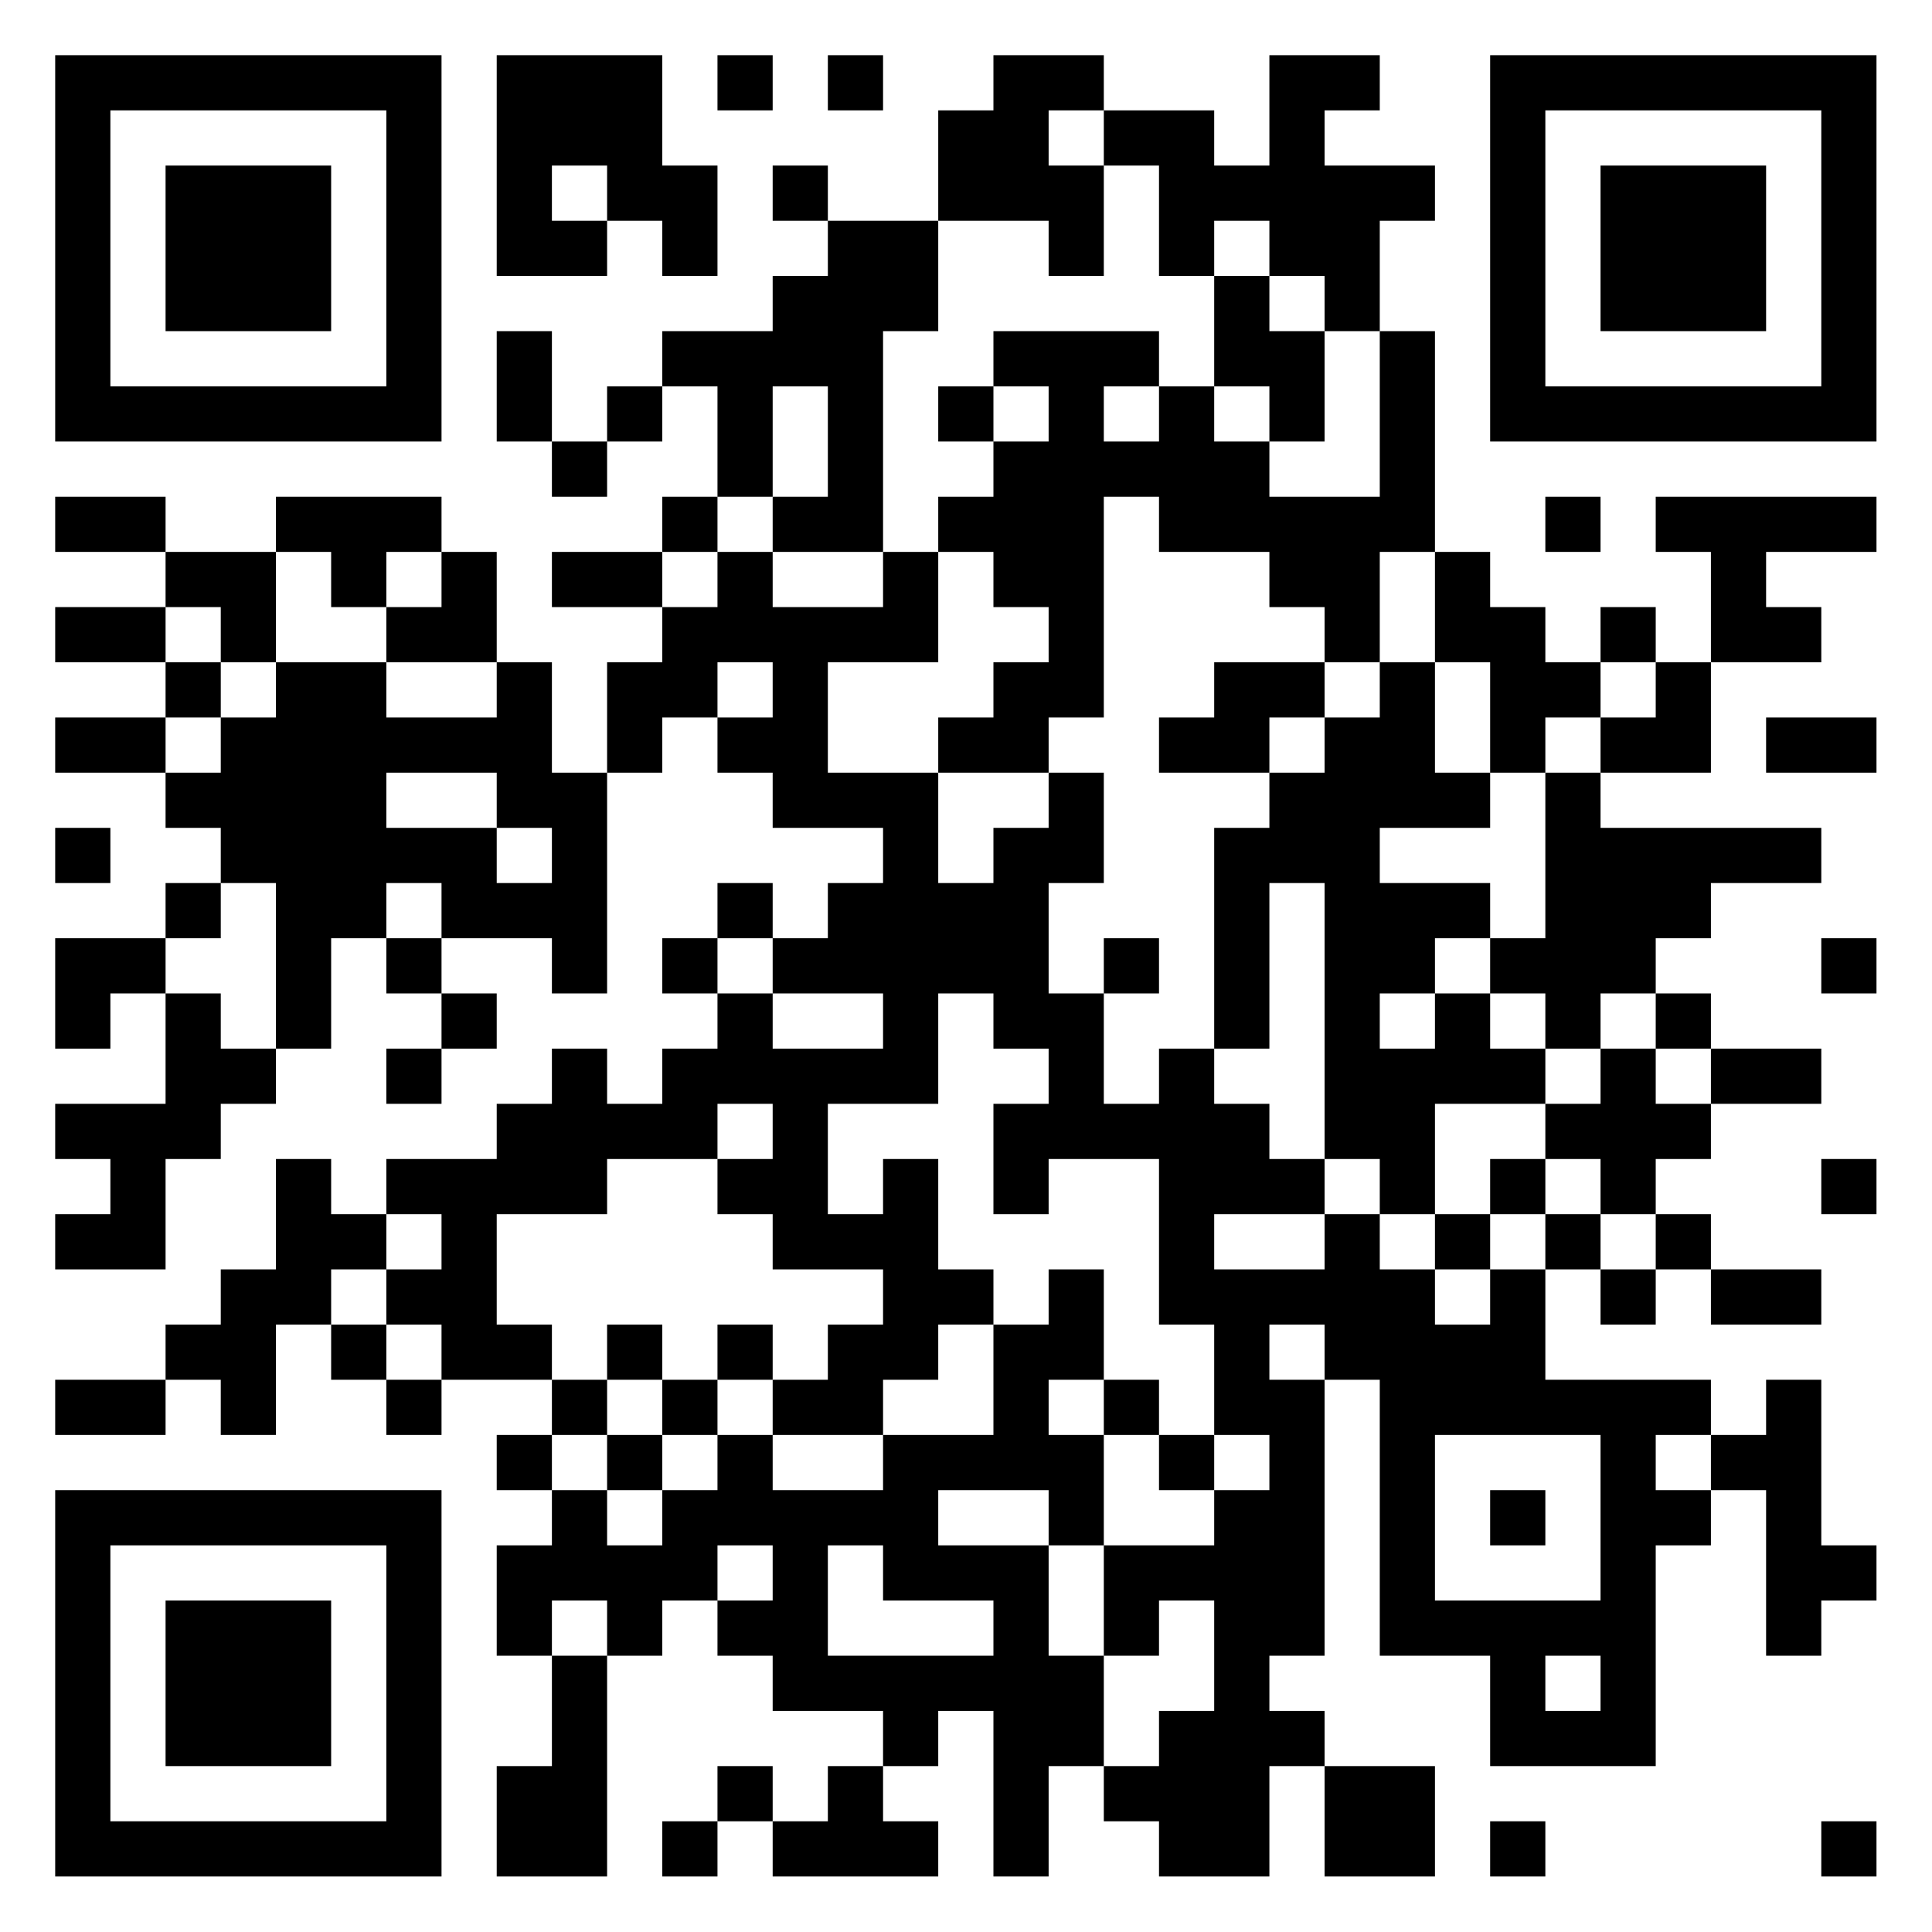 <?xml version="1.0" encoding="UTF-8"?>
<svg xmlns="http://www.w3.org/2000/svg" version="1.1" width="60" height="60" viewBox="0 0 60 60"><rect x="0" y="0" width="60" height="60" fill="#ffffff"/><g transform="scale(1.714)"><g transform="translate(1,1)"><path fill-rule="evenodd" d="M8 0L8 4L10 4L10 3L11 3L11 4L12 4L12 2L11 2L11 0ZM12 0L12 1L13 1L13 0ZM14 0L14 1L15 1L15 0ZM17 0L17 1L16 1L16 3L14 3L14 2L13 2L13 3L14 3L14 4L13 4L13 5L11 5L11 6L10 6L10 7L9 7L9 5L8 5L8 7L9 7L9 8L10 8L10 7L11 7L11 6L12 6L12 8L11 8L11 9L9 9L9 10L11 10L11 11L10 11L10 13L9 13L9 11L8 11L8 9L7 9L7 8L4 8L4 9L2 9L2 8L0 8L0 9L2 9L2 10L0 10L0 11L2 11L2 12L0 12L0 13L2 13L2 14L3 14L3 15L2 15L2 16L0 16L0 18L1 18L1 17L2 17L2 19L0 19L0 20L1 20L1 21L0 21L0 22L2 22L2 20L3 20L3 19L4 19L4 18L5 18L5 16L6 16L6 17L7 17L7 18L6 18L6 19L7 19L7 18L8 18L8 17L7 17L7 16L9 16L9 17L10 17L10 13L11 13L11 12L12 12L12 13L13 13L13 14L15 14L15 15L14 15L14 16L13 16L13 15L12 15L12 16L11 16L11 17L12 17L12 18L11 18L11 19L10 19L10 18L9 18L9 19L8 19L8 20L6 20L6 21L5 21L5 20L4 20L4 22L3 22L3 23L2 23L2 24L0 24L0 25L2 25L2 24L3 24L3 25L4 25L4 23L5 23L5 24L6 24L6 25L7 25L7 24L9 24L9 25L8 25L8 26L9 26L9 27L8 27L8 29L9 29L9 31L8 31L8 33L10 33L10 29L11 29L11 28L12 28L12 29L13 29L13 30L15 30L15 31L14 31L14 32L13 32L13 31L12 31L12 32L11 32L11 33L12 33L12 32L13 32L13 33L16 33L16 32L15 32L15 31L16 31L16 30L17 30L17 33L18 33L18 31L19 31L19 32L20 32L20 33L22 33L22 31L23 31L23 33L25 33L25 31L23 31L23 30L22 30L22 29L23 29L23 24L24 24L24 29L26 29L26 31L29 31L29 27L30 27L30 26L31 26L31 29L32 29L32 28L33 28L33 27L32 27L32 24L31 24L31 25L30 25L30 24L27 24L27 22L28 22L28 23L29 23L29 22L30 22L30 23L32 23L32 22L30 22L30 21L29 21L29 20L30 20L30 19L32 19L32 18L30 18L30 17L29 17L29 16L30 16L30 15L32 15L32 14L28 14L28 13L30 13L30 11L32 11L32 10L31 10L31 9L33 9L33 8L29 8L29 9L30 9L30 11L29 11L29 10L28 10L28 11L27 11L27 10L26 10L26 9L25 9L25 5L24 5L24 3L25 3L25 2L23 2L23 1L24 1L24 0L22 0L22 2L21 2L21 1L19 1L19 0ZM18 1L18 2L19 2L19 4L18 4L18 3L16 3L16 5L15 5L15 9L13 9L13 8L14 8L14 6L13 6L13 8L12 8L12 9L11 9L11 10L12 10L12 9L13 9L13 10L15 10L15 9L16 9L16 11L14 11L14 13L16 13L16 15L17 15L17 14L18 14L18 13L19 13L19 15L18 15L18 17L19 17L19 19L20 19L20 18L21 18L21 19L22 19L22 20L23 20L23 21L21 21L21 22L23 22L23 21L24 21L24 22L25 22L25 23L26 23L26 22L27 22L27 21L28 21L28 22L29 22L29 21L28 21L28 20L27 20L27 19L28 19L28 18L29 18L29 19L30 19L30 18L29 18L29 17L28 17L28 18L27 18L27 17L26 17L26 16L27 16L27 13L28 13L28 12L29 12L29 11L28 11L28 12L27 12L27 13L26 13L26 11L25 11L25 9L24 9L24 11L23 11L23 10L22 10L22 9L20 9L20 8L19 8L19 12L18 12L18 13L16 13L16 12L17 12L17 11L18 11L18 10L17 10L17 9L16 9L16 8L17 8L17 7L18 7L18 6L17 6L17 5L20 5L20 6L19 6L19 7L20 7L20 6L21 6L21 7L22 7L22 8L24 8L24 5L23 5L23 4L22 4L22 3L21 3L21 4L20 4L20 2L19 2L19 1ZM9 2L9 3L10 3L10 2ZM21 4L21 6L22 6L22 7L23 7L23 5L22 5L22 4ZM16 6L16 7L17 7L17 6ZM27 8L27 9L28 9L28 8ZM4 9L4 11L3 11L3 10L2 10L2 11L3 11L3 12L2 12L2 13L3 13L3 12L4 12L4 11L6 11L6 12L8 12L8 11L6 11L6 10L7 10L7 9L6 9L6 10L5 10L5 9ZM12 11L12 12L13 12L13 11ZM21 11L21 12L20 12L20 13L22 13L22 14L21 14L21 18L22 18L22 15L23 15L23 20L24 20L24 21L25 21L25 22L26 22L26 21L27 21L27 20L26 20L26 21L25 21L25 19L27 19L27 18L26 18L26 17L25 17L25 16L26 16L26 15L24 15L24 14L26 14L26 13L25 13L25 11L24 11L24 12L23 12L23 11ZM22 12L22 13L23 13L23 12ZM31 12L31 13L33 13L33 12ZM6 13L6 14L8 14L8 15L9 15L9 14L8 14L8 13ZM0 14L0 15L1 15L1 14ZM3 15L3 16L2 16L2 17L3 17L3 18L4 18L4 15ZM6 15L6 16L7 16L7 15ZM12 16L12 17L13 17L13 18L15 18L15 17L13 17L13 16ZM19 16L19 17L20 17L20 16ZM32 16L32 17L33 17L33 16ZM16 17L16 19L14 19L14 21L15 21L15 20L16 20L16 22L17 22L17 23L16 23L16 24L15 24L15 25L13 25L13 24L14 24L14 23L15 23L15 22L13 22L13 21L12 21L12 20L13 20L13 19L12 19L12 20L10 20L10 21L8 21L8 23L9 23L9 24L10 24L10 25L9 25L9 26L10 26L10 27L11 27L11 26L12 26L12 25L13 25L13 26L15 26L15 25L17 25L17 23L18 23L18 22L19 22L19 24L18 24L18 25L19 25L19 27L18 27L18 26L16 26L16 27L18 27L18 29L19 29L19 31L20 31L20 30L21 30L21 28L20 28L20 29L19 29L19 27L21 27L21 26L22 26L22 25L21 25L21 23L20 23L20 20L18 20L18 21L17 21L17 19L18 19L18 18L17 18L17 17ZM24 17L24 18L25 18L25 17ZM32 20L32 21L33 21L33 20ZM6 21L6 22L5 22L5 23L6 23L6 24L7 24L7 23L6 23L6 22L7 22L7 21ZM10 23L10 24L11 24L11 25L10 25L10 26L11 26L11 25L12 25L12 24L13 24L13 23L12 23L12 24L11 24L11 23ZM22 23L22 24L23 24L23 23ZM19 24L19 25L20 25L20 26L21 26L21 25L20 25L20 24ZM25 25L25 28L28 28L28 25ZM29 25L29 26L30 26L30 25ZM26 26L26 27L27 27L27 26ZM12 27L12 28L13 28L13 27ZM14 27L14 29L17 29L17 28L15 28L15 27ZM9 28L9 29L10 29L10 28ZM27 29L27 30L28 30L28 29ZM26 32L26 33L27 33L27 32ZM32 32L32 33L33 33L33 32ZM0 0L0 7L7 7L7 0ZM1 1L1 6L6 6L6 1ZM2 2L2 5L5 5L5 2ZM26 0L26 7L33 7L33 0ZM27 1L27 6L32 6L32 1ZM28 2L28 5L31 5L31 2ZM0 26L0 33L7 33L7 26ZM1 27L1 32L6 32L6 27ZM2 28L2 31L5 31L5 28Z" fill="#000000"/></g></g></svg>
